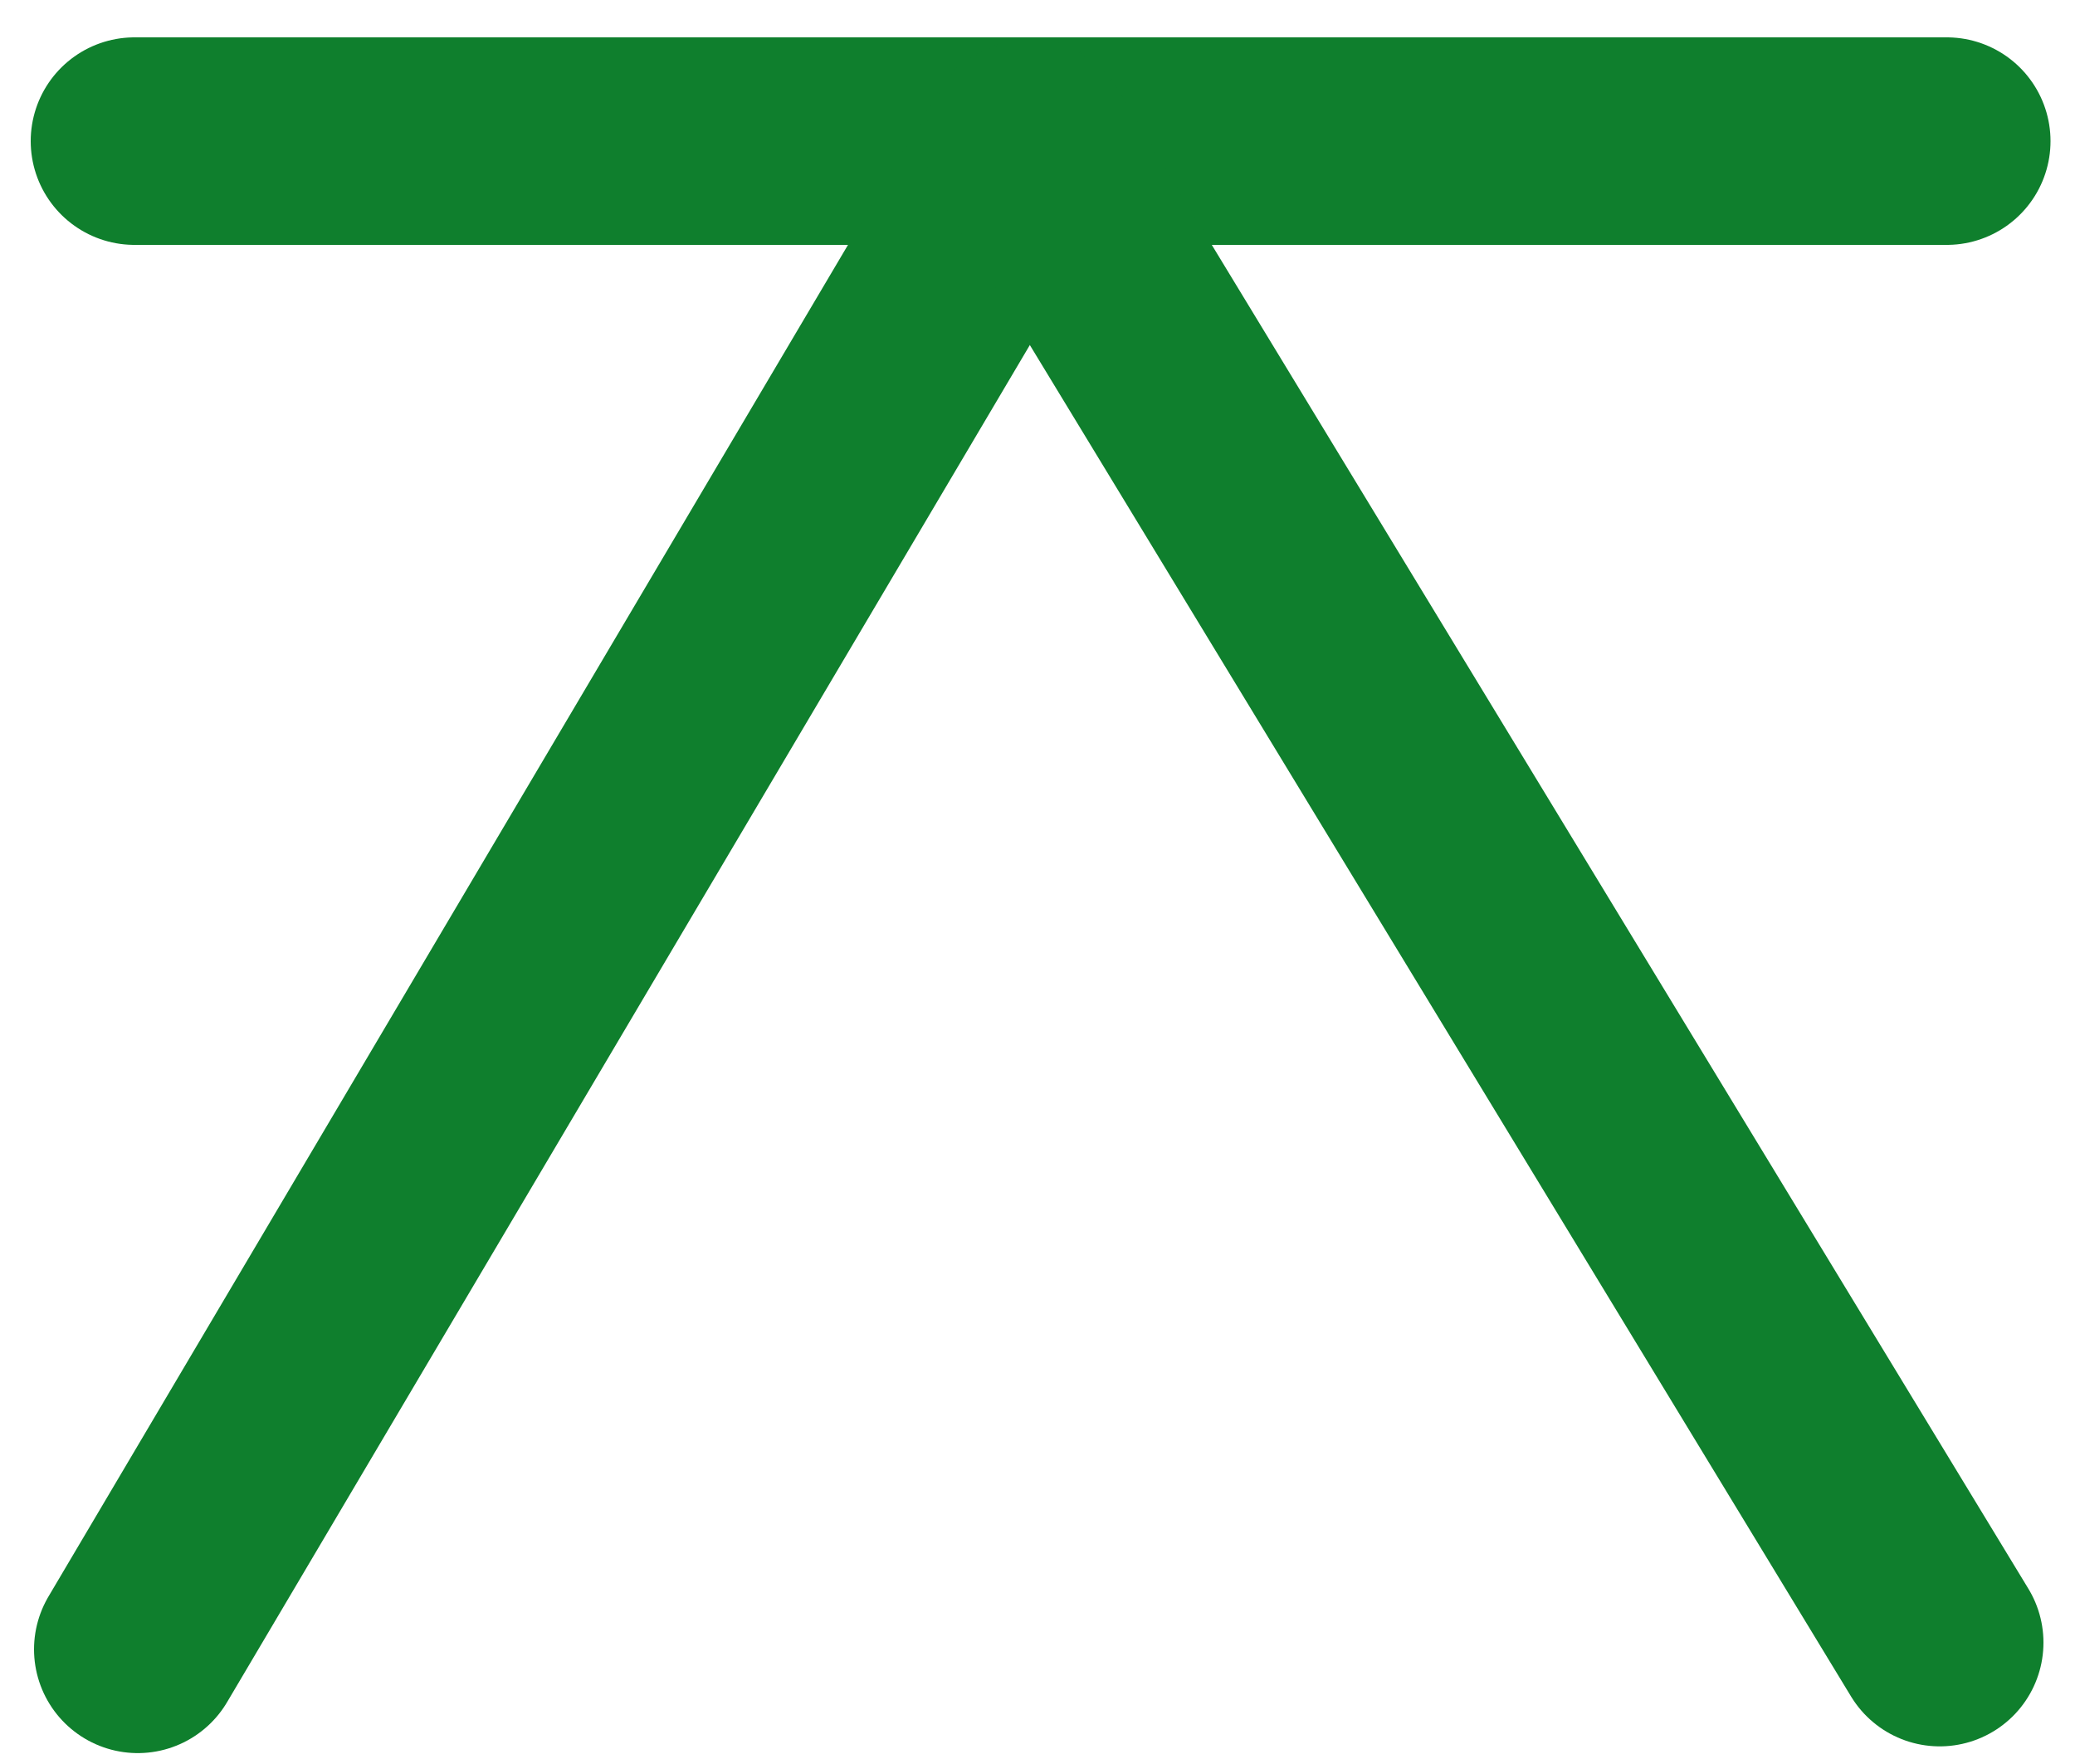 <?xml version="1.0" encoding="utf-8"?>
<!-- Generator: Adobe Illustrator 14.0.0, SVG Export Plug-In  -->
<!DOCTYPE svg PUBLIC "-//W3C//DTD SVG 1.1//EN" "http://www.w3.org/Graphics/SVG/1.1/DTD/svg11.dtd">
<svg version="1.1"
	 xmlns="http://www.w3.org/2000/svg" xmlns:xlink="http://www.w3.org/1999/xlink" xmlns:a="http://ns.adobe.com/AdobeSVGViewerExtensions/3.0/"
	 x="0px" y="0px" width="20px" height="17px" viewBox="-0.296 -0.36 20 17" enable-background="new -0.296 -0.36 20 17"
	 xml:space="preserve">
<defs>
</defs>
<line fill="none" stroke="#0F7F2D" stroke-width="2" stroke-linecap="round" x1="18.468" y1="1" x2="1" y2="1"/>
<line fill="none" stroke="#0F7F2D" stroke-width="2" stroke-linecap="round" x1="1.032" y1="15.535" x2="9.622" y2="1.015"/>
<line fill="none" stroke="#0F7F2D" stroke-width="2" stroke-linecap="round" x1="18.4" y1="15.47" x2="9.623" y2="1.028"/>
</svg>
